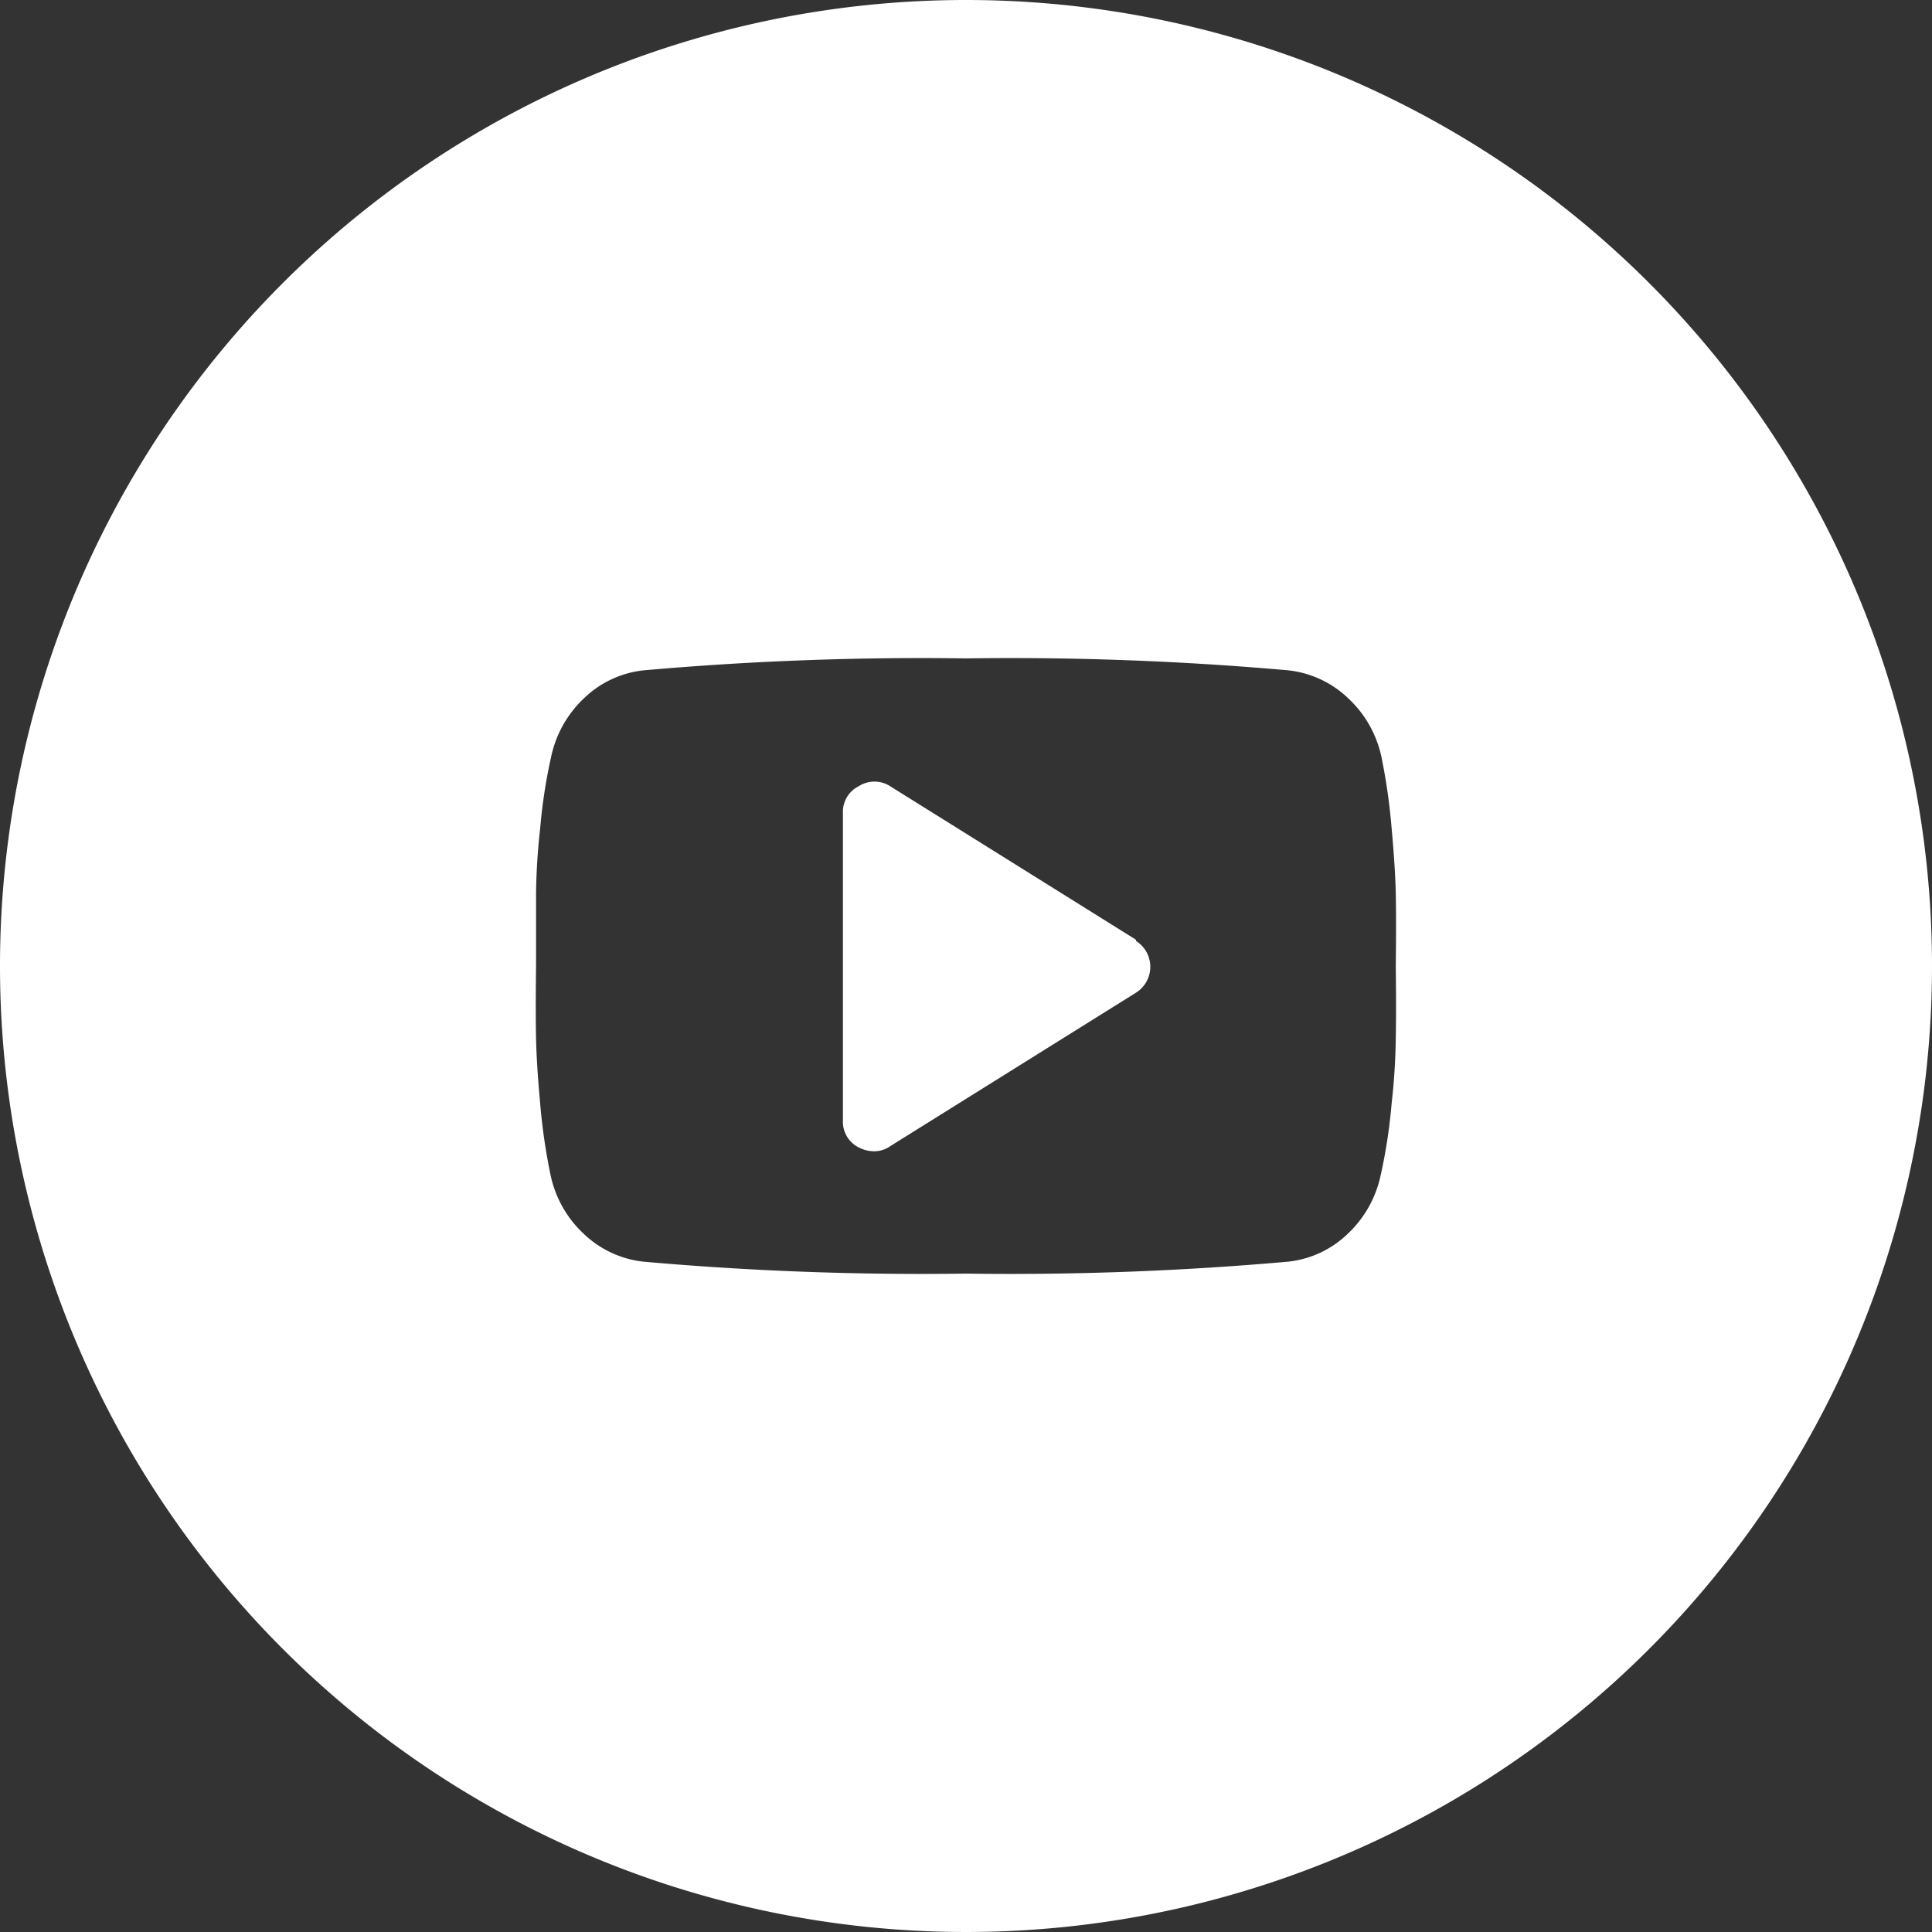 <svg xmlns="http://www.w3.org/2000/svg" viewBox="0 0 106.9 106.9"><rect x="0" y="0" width="106.9" height="106.9" fill="#333333" stroke="none"/><defs><style>.cls-1{fill:#fff;}</style></defs><title>youtube-white</title><g id="Layer_2" data-name="Layer 2"><g id="Layer_1-2" data-name="Layer 1"><g id="Layer_2-2" data-name="Layer 2"><g id="Capa_1" data-name="Capa 1"><path class="cls-1" d="M53.45,0A53.45,53.45,0,1,0,106.9,53.45h0A53.45,53.45,0,0,0,53.45,0ZM77.23,57.43A36,36,0,0,1,77,61.06,29.44,29.44,0,0,1,76.4,65a6.22,6.22,0,0,1-1.83,3.27,5.6,5.6,0,0,1-3.3,1.54,174.19,174.19,0,0,1-17.83.66,174.19,174.19,0,0,1-17.83-.66,5.66,5.66,0,0,1-3.31-1.54A6.18,6.18,0,0,1,30.46,65a32.91,32.91,0,0,1-.57-3.92q-.2-2.19-.23-3.63t0-4q0-2.55,0-4a35.72,35.72,0,0,1,.23-3.63,29.41,29.41,0,0,1,.6-3.92,6.21,6.21,0,0,1,1.83-3.27,5.6,5.6,0,0,1,3.3-1.54,174.21,174.21,0,0,1,17.83-.66,174.21,174.21,0,0,1,17.83.66,5.67,5.67,0,0,1,3.31,1.54,6.18,6.18,0,0,1,1.85,3.27A33,33,0,0,1,77,45.83q.2,2.19.23,3.63t0,4Q77.26,56,77.23,57.43Z"/><path class="cls-1" d="M62.86,52,49.25,43.5a1.6,1.6,0,0,0-1.73,0,1.58,1.58,0,0,0-.88,1.49V62a1.58,1.58,0,0,0,.88,1.49,1.83,1.83,0,0,0,.82.21,1.51,1.51,0,0,0,.9-.27l13.61-8.5a1.69,1.69,0,0,0,0-2.87Z"/></g></g></g></g></svg>